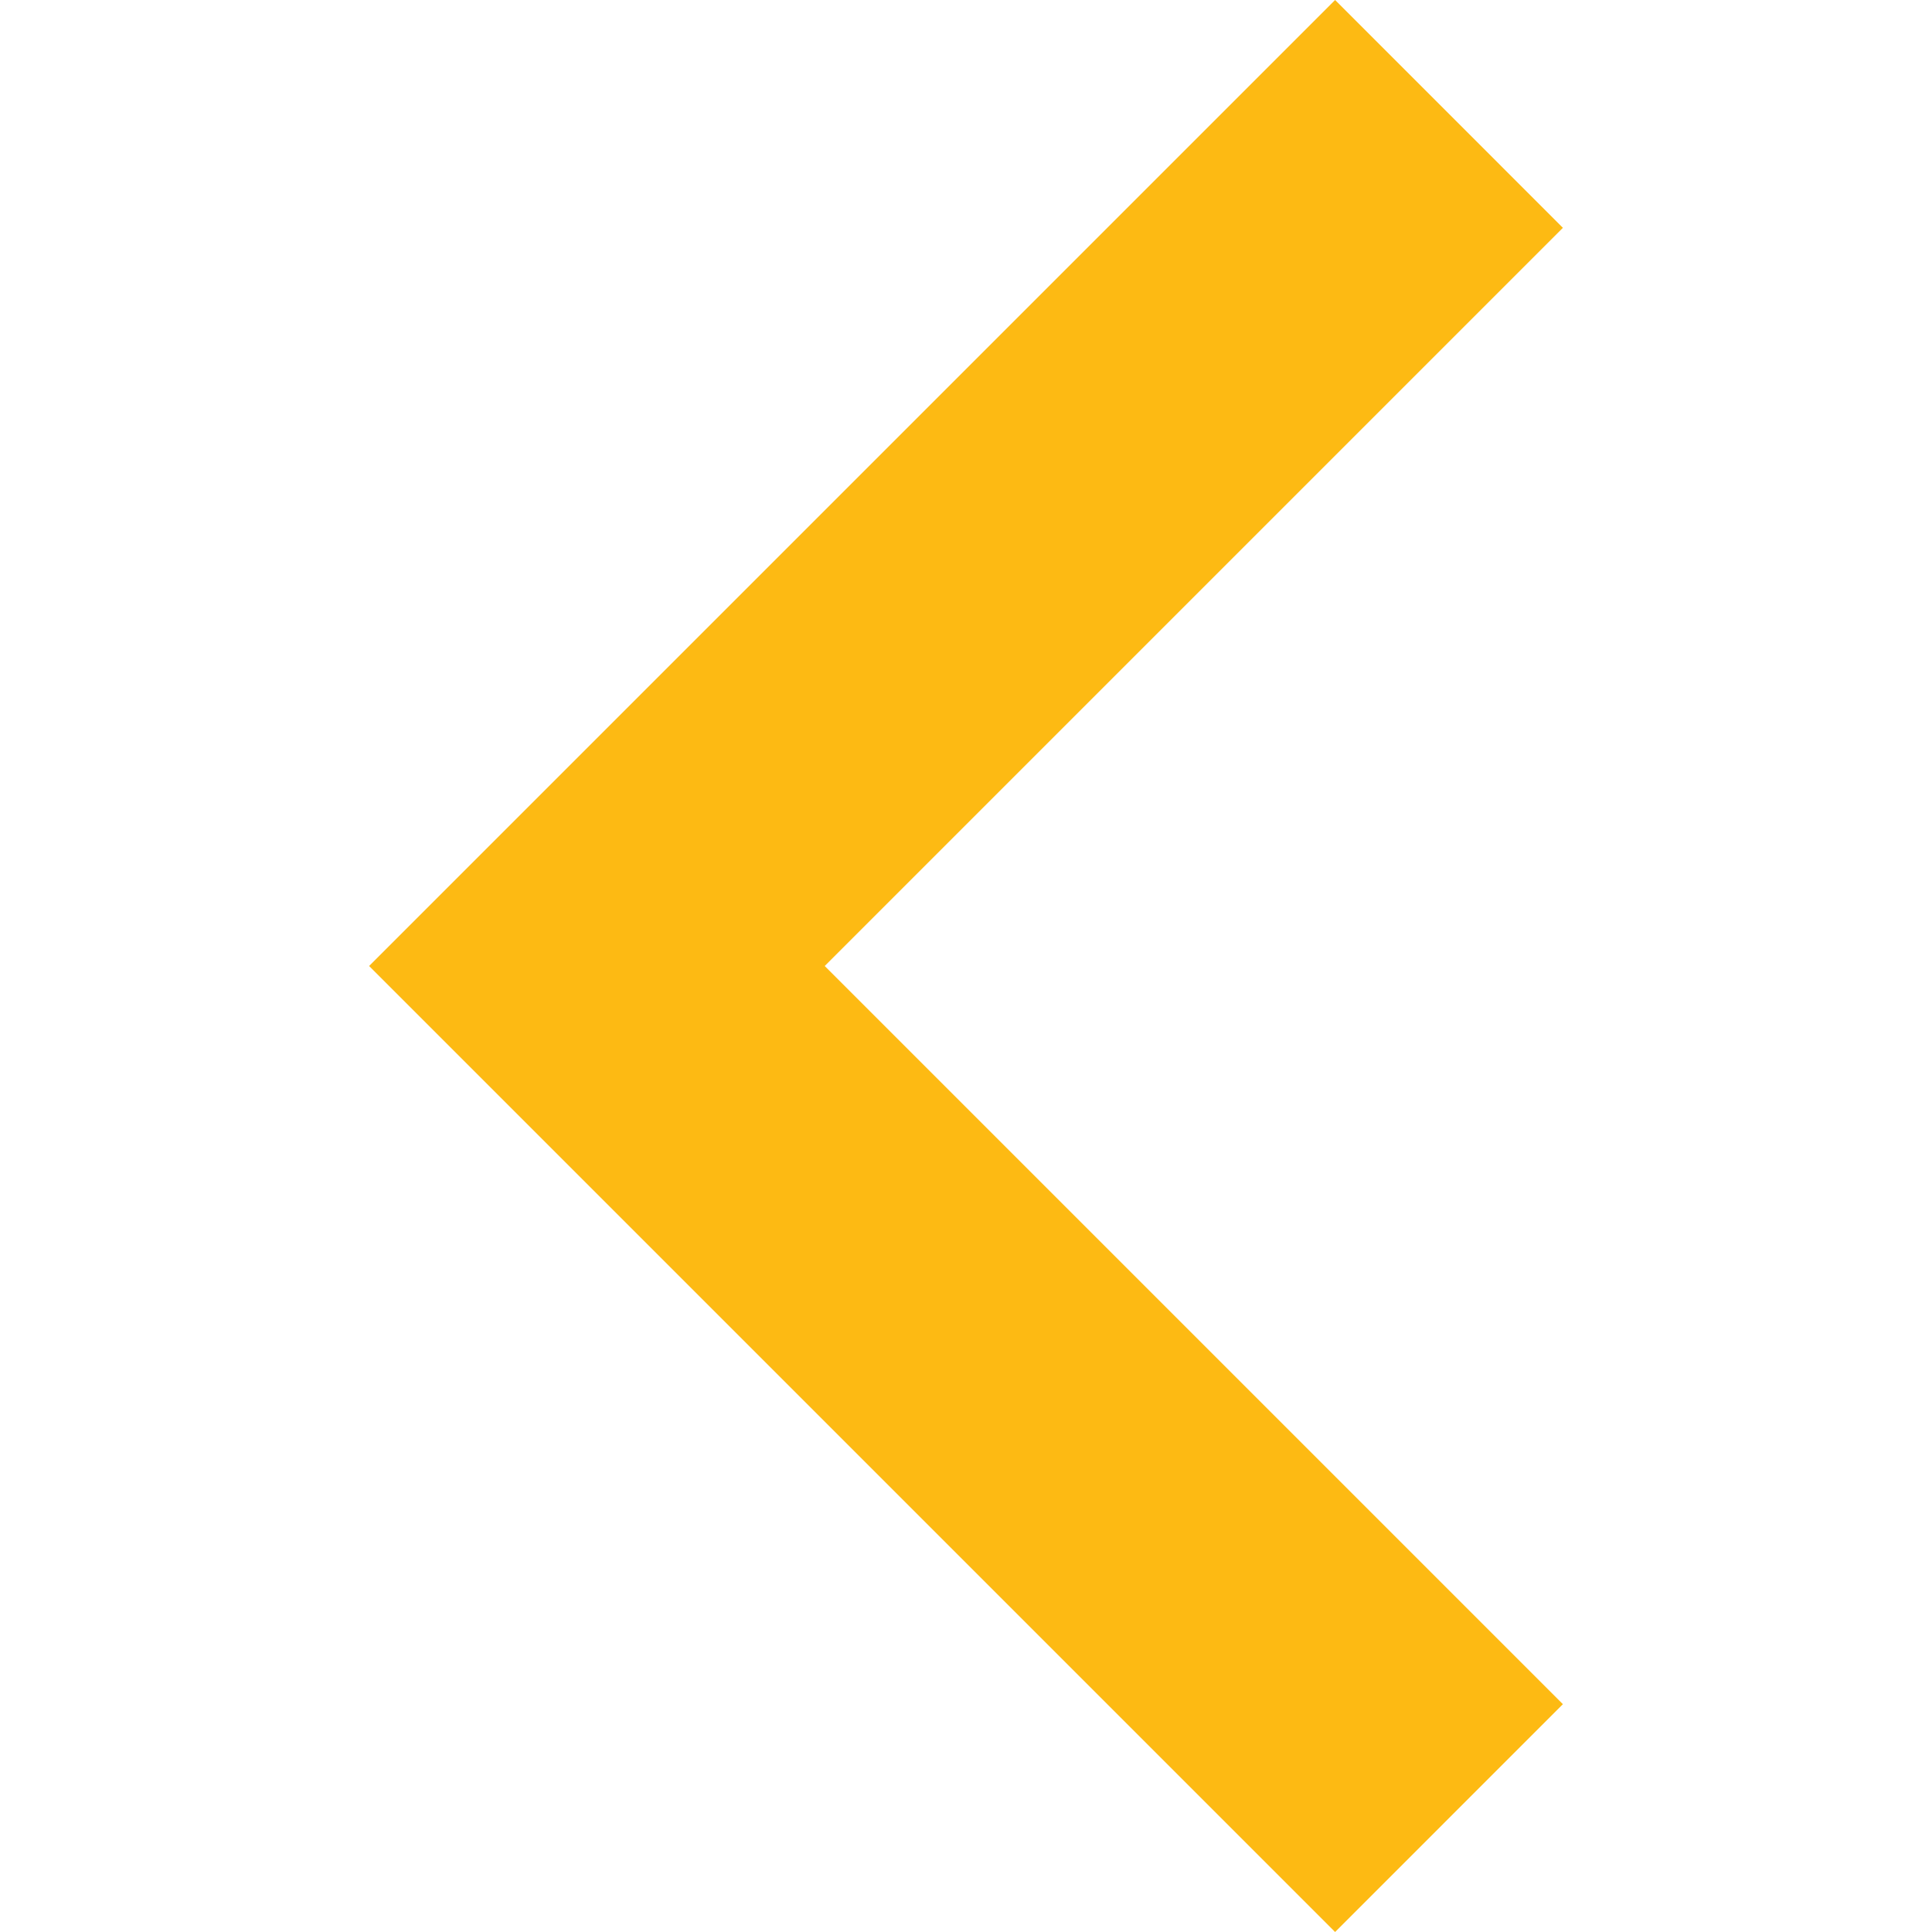 <svg xmlns="http://www.w3.org/2000/svg" version="1.1" xmlns:xlink="http://www.w3.org/1999/xlink" width="512" height="512" x="0" y="0" viewBox="0 0 256 256" style="enable-background:new 0 0 512 512" xml:space="preserve" class=""><g transform="matrix(-1,0,0,-1,256,256)"><path d="M79.093 0 48.907 30.187 146.72 128l-97.813 97.813L79.093 256l128-128z" fill="#fdba13" opacity="1" data-original="#000000" class=""></path></g></svg>